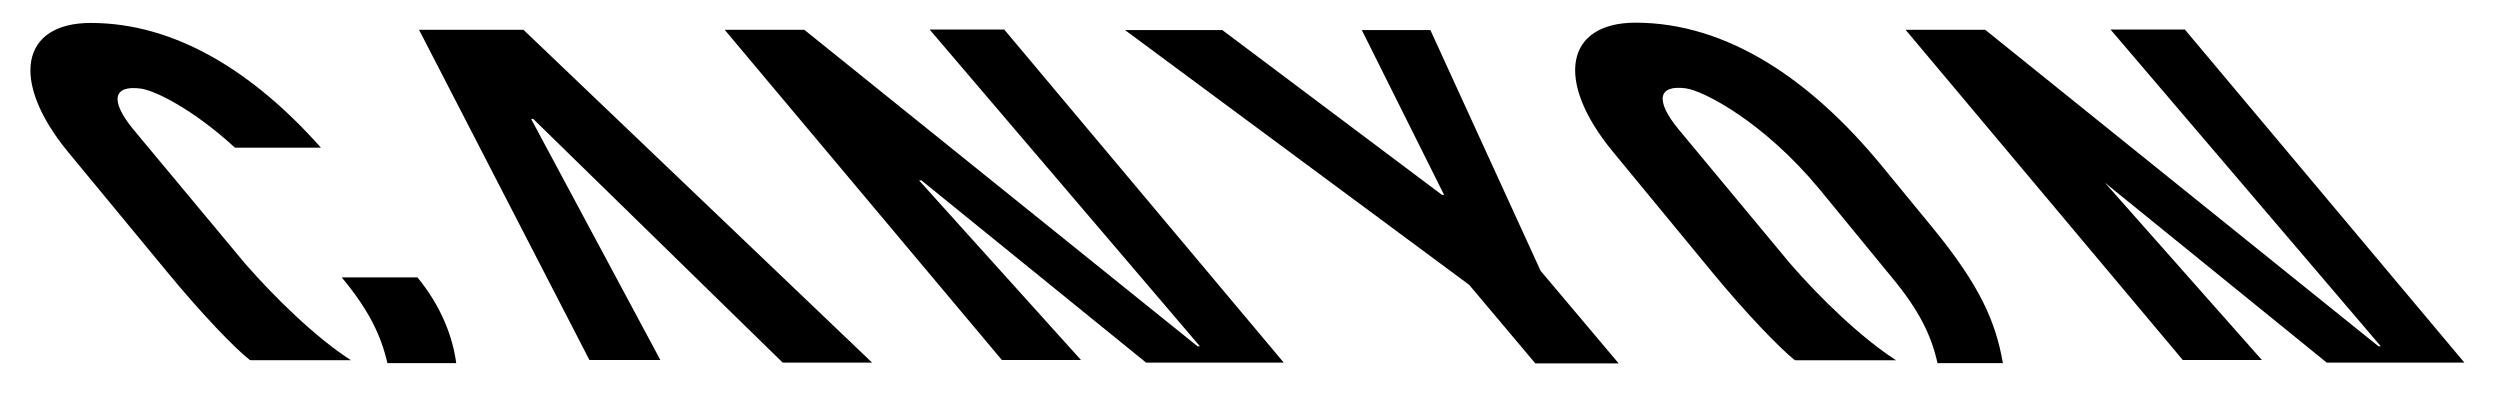 <svg xmlns="http://www.w3.org/2000/svg" xmlns:xlink="http://www.w3.org/1999/xlink" version="1.1" id="Ebene_1" x="0px" y="0px" viewBox="0 0 948 152" style="enable-background:new 0 0 948 152;" xml:space="preserve"><path class="st0" d="M34.4,8.7c-26.4,0-30.8,21.8-8.7,48.8l37.5,45.4c13.5,16.4,25.9,29.2,31.4,33.5c0.2,0.1,0.3,0.2,0.5,0.2h38 c-13-8.3-28.7-23.5-40.2-36.7L50.5,49c-9-11-7.5-16.8,2.9-15.4c5.3,0.7,19.7,7.7,35.7,22.4h32.6C96.2,27.3,66.5,8.7,34.4,8.7 M146.9,137.7H173c-1.3-9.9-5.7-21.6-14.7-32.5h-28.7C139.9,117.6,144.5,127.2,146.9,137.7 M584.2,102.7l-41.8-91.3h-26l31.2,62.5 l-0.8,0l-83.3-62.5h-36.9l130.5,96.6l25.1,29.8h31.6L584.2,102.7 M352.6,11.3l102.4,120l-0.9,0L305,11.3h-30.2l105.1,125.2h30 l-61.4-68.1h0.9l85.2,69.1h52.2l-106-126.3H352.6 M800.4,11.3l102.4,120l-0.9,0L752.8,11.3h-30.2l105.1,125.2h30l-60.3-68.1h-0.3 l85.2,69.1h52.2l-106-126.3H800.4 M158.9,11.3l64.6,125.2h26.9l-49-91.4h0.8l94.6,92.4h33.9L198.5,11.3H158.9 M678.7,99.8 c11.5,13.3,27.3,28.5,40.3,36.8h-38c-0.2,0-0.4,0-0.5-0.1c-5.5-4.4-18-17.2-31.5-33.6l-37.5-45.5c-22.2-27-17.7-48.8,8.7-48.8 c34.7,0,66.5,21.6,93.3,54.2l19.3,23.5c18.3,22.3,24,36,26.7,51.4h-24.8c-2.3-10.5-7-20.1-17.3-32.5L690,71.8 c-21.1-25.5-43.8-37.3-50.7-38.3c-10.4-1.4-11.9,4.4-2.9,15.4L678.7,99.8"/></svg>